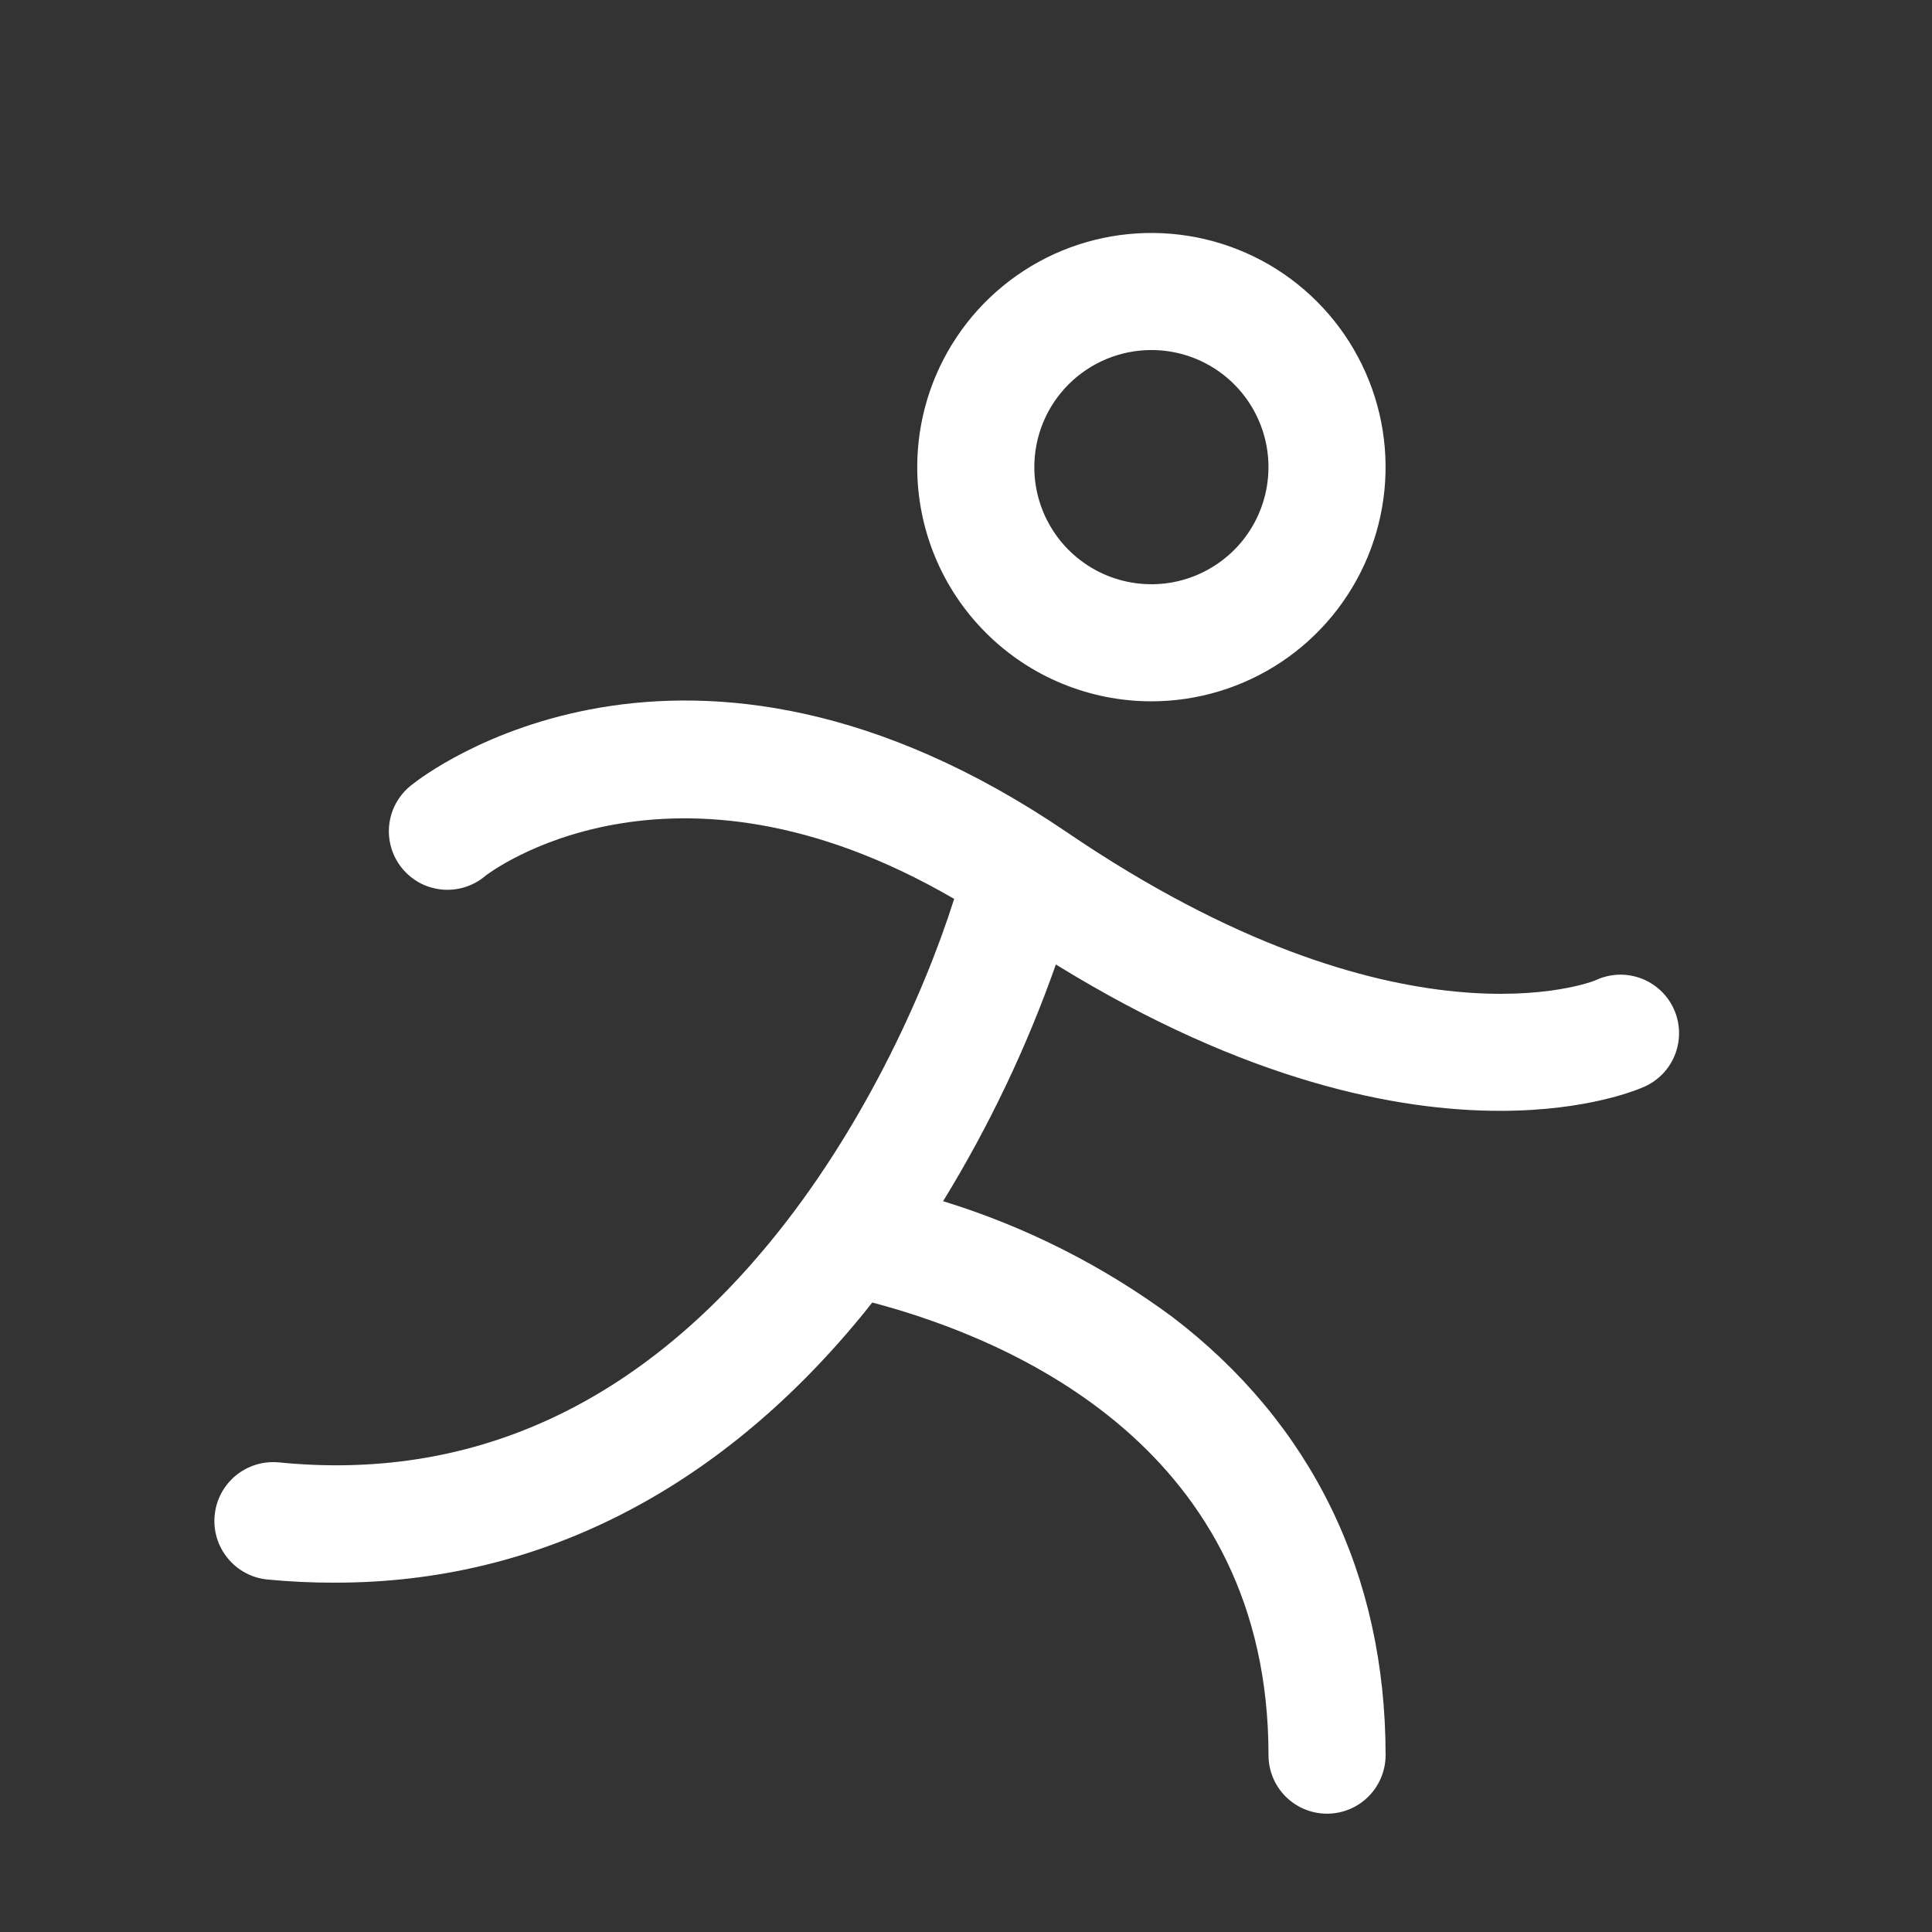 <svg width="33" height="33" viewBox="0 0 33 33" fill="none" xmlns="http://www.w3.org/2000/svg">
<rect x="0" y="0" width="33" height="33" fill="#333333" stroke="none"/>
<g id="Frame">
<path id="Vector" d="M19.667 11.979C20.458 11.979 21.231 11.744 21.889 11.305C22.547 10.865 23.059 10.241 23.362 9.51C23.665 8.779 23.744 7.975 23.59 7.199C23.435 6.423 23.054 5.71 22.495 5.151C21.936 4.591 21.223 4.21 20.447 4.056C19.671 3.902 18.867 3.981 18.136 4.283C17.405 4.586 16.78 5.099 16.341 5.757C15.901 6.415 15.667 7.188 15.667 7.979C15.667 9.04 16.088 10.057 16.838 10.807C17.588 11.558 18.606 11.979 19.667 11.979ZM19.667 5.979C20.062 5.979 20.449 6.096 20.778 6.316C21.107 6.536 21.363 6.848 21.514 7.214C21.666 7.579 21.705 7.981 21.628 8.369C21.551 8.757 21.36 9.114 21.081 9.393C20.801 9.673 20.445 9.863 20.057 9.941C19.669 10.018 19.267 9.978 18.901 9.827C18.536 9.675 18.223 9.419 18.004 9.09C17.784 8.761 17.667 8.375 17.667 7.979C17.667 7.449 17.877 6.94 18.252 6.565C18.628 6.19 19.136 5.979 19.667 5.979ZM28.08 18.564C28.004 18.599 27.144 18.974 25.622 18.974C23.89 18.974 21.303 18.489 18.035 16.474C17.538 17.886 16.892 19.241 16.109 20.517C17.516 20.95 18.839 21.618 20.023 22.493C22.407 24.31 23.667 26.898 23.667 29.979C23.667 30.244 23.561 30.499 23.374 30.686C23.186 30.874 22.932 30.979 22.667 30.979C22.401 30.979 22.147 30.874 21.959 30.686C21.772 30.499 21.667 30.244 21.667 29.979C21.667 24.767 17.33 22.89 14.899 22.248C14.83 22.335 14.759 22.424 14.688 22.51C12.233 25.485 9.157 27.033 5.734 27.033C5.344 27.035 4.955 27.017 4.567 26.979C4.301 26.953 4.058 26.822 3.889 26.615C3.72 26.409 3.64 26.144 3.667 25.879C3.693 25.614 3.824 25.37 4.03 25.201C4.237 25.032 4.501 24.953 4.767 24.979C8.007 25.302 10.825 24.043 13.142 21.229C14.703 19.337 15.767 17.028 16.298 15.354C11.433 12.523 8.325 14.933 8.292 14.959C8.19 15.046 8.071 15.112 7.944 15.152C7.816 15.192 7.681 15.207 7.548 15.194C7.415 15.181 7.285 15.142 7.167 15.079C7.05 15.015 6.946 14.928 6.862 14.824C6.778 14.719 6.716 14.599 6.68 14.47C6.643 14.341 6.633 14.206 6.65 14.073C6.667 13.941 6.71 13.812 6.777 13.697C6.845 13.581 6.935 13.479 7.042 13.399C7.229 13.249 11.694 9.774 18.23 14.22C23.914 18.084 27.222 16.759 27.253 16.744C27.373 16.687 27.503 16.655 27.635 16.649C27.767 16.643 27.899 16.664 28.024 16.709C28.148 16.755 28.262 16.825 28.36 16.915C28.457 17.005 28.535 17.113 28.59 17.234C28.645 17.354 28.675 17.485 28.679 17.617C28.683 17.75 28.661 17.881 28.614 18.005C28.567 18.129 28.495 18.242 28.404 18.338C28.312 18.434 28.203 18.511 28.082 18.564H28.08Z" fill="white"/>
</g>
</svg>
